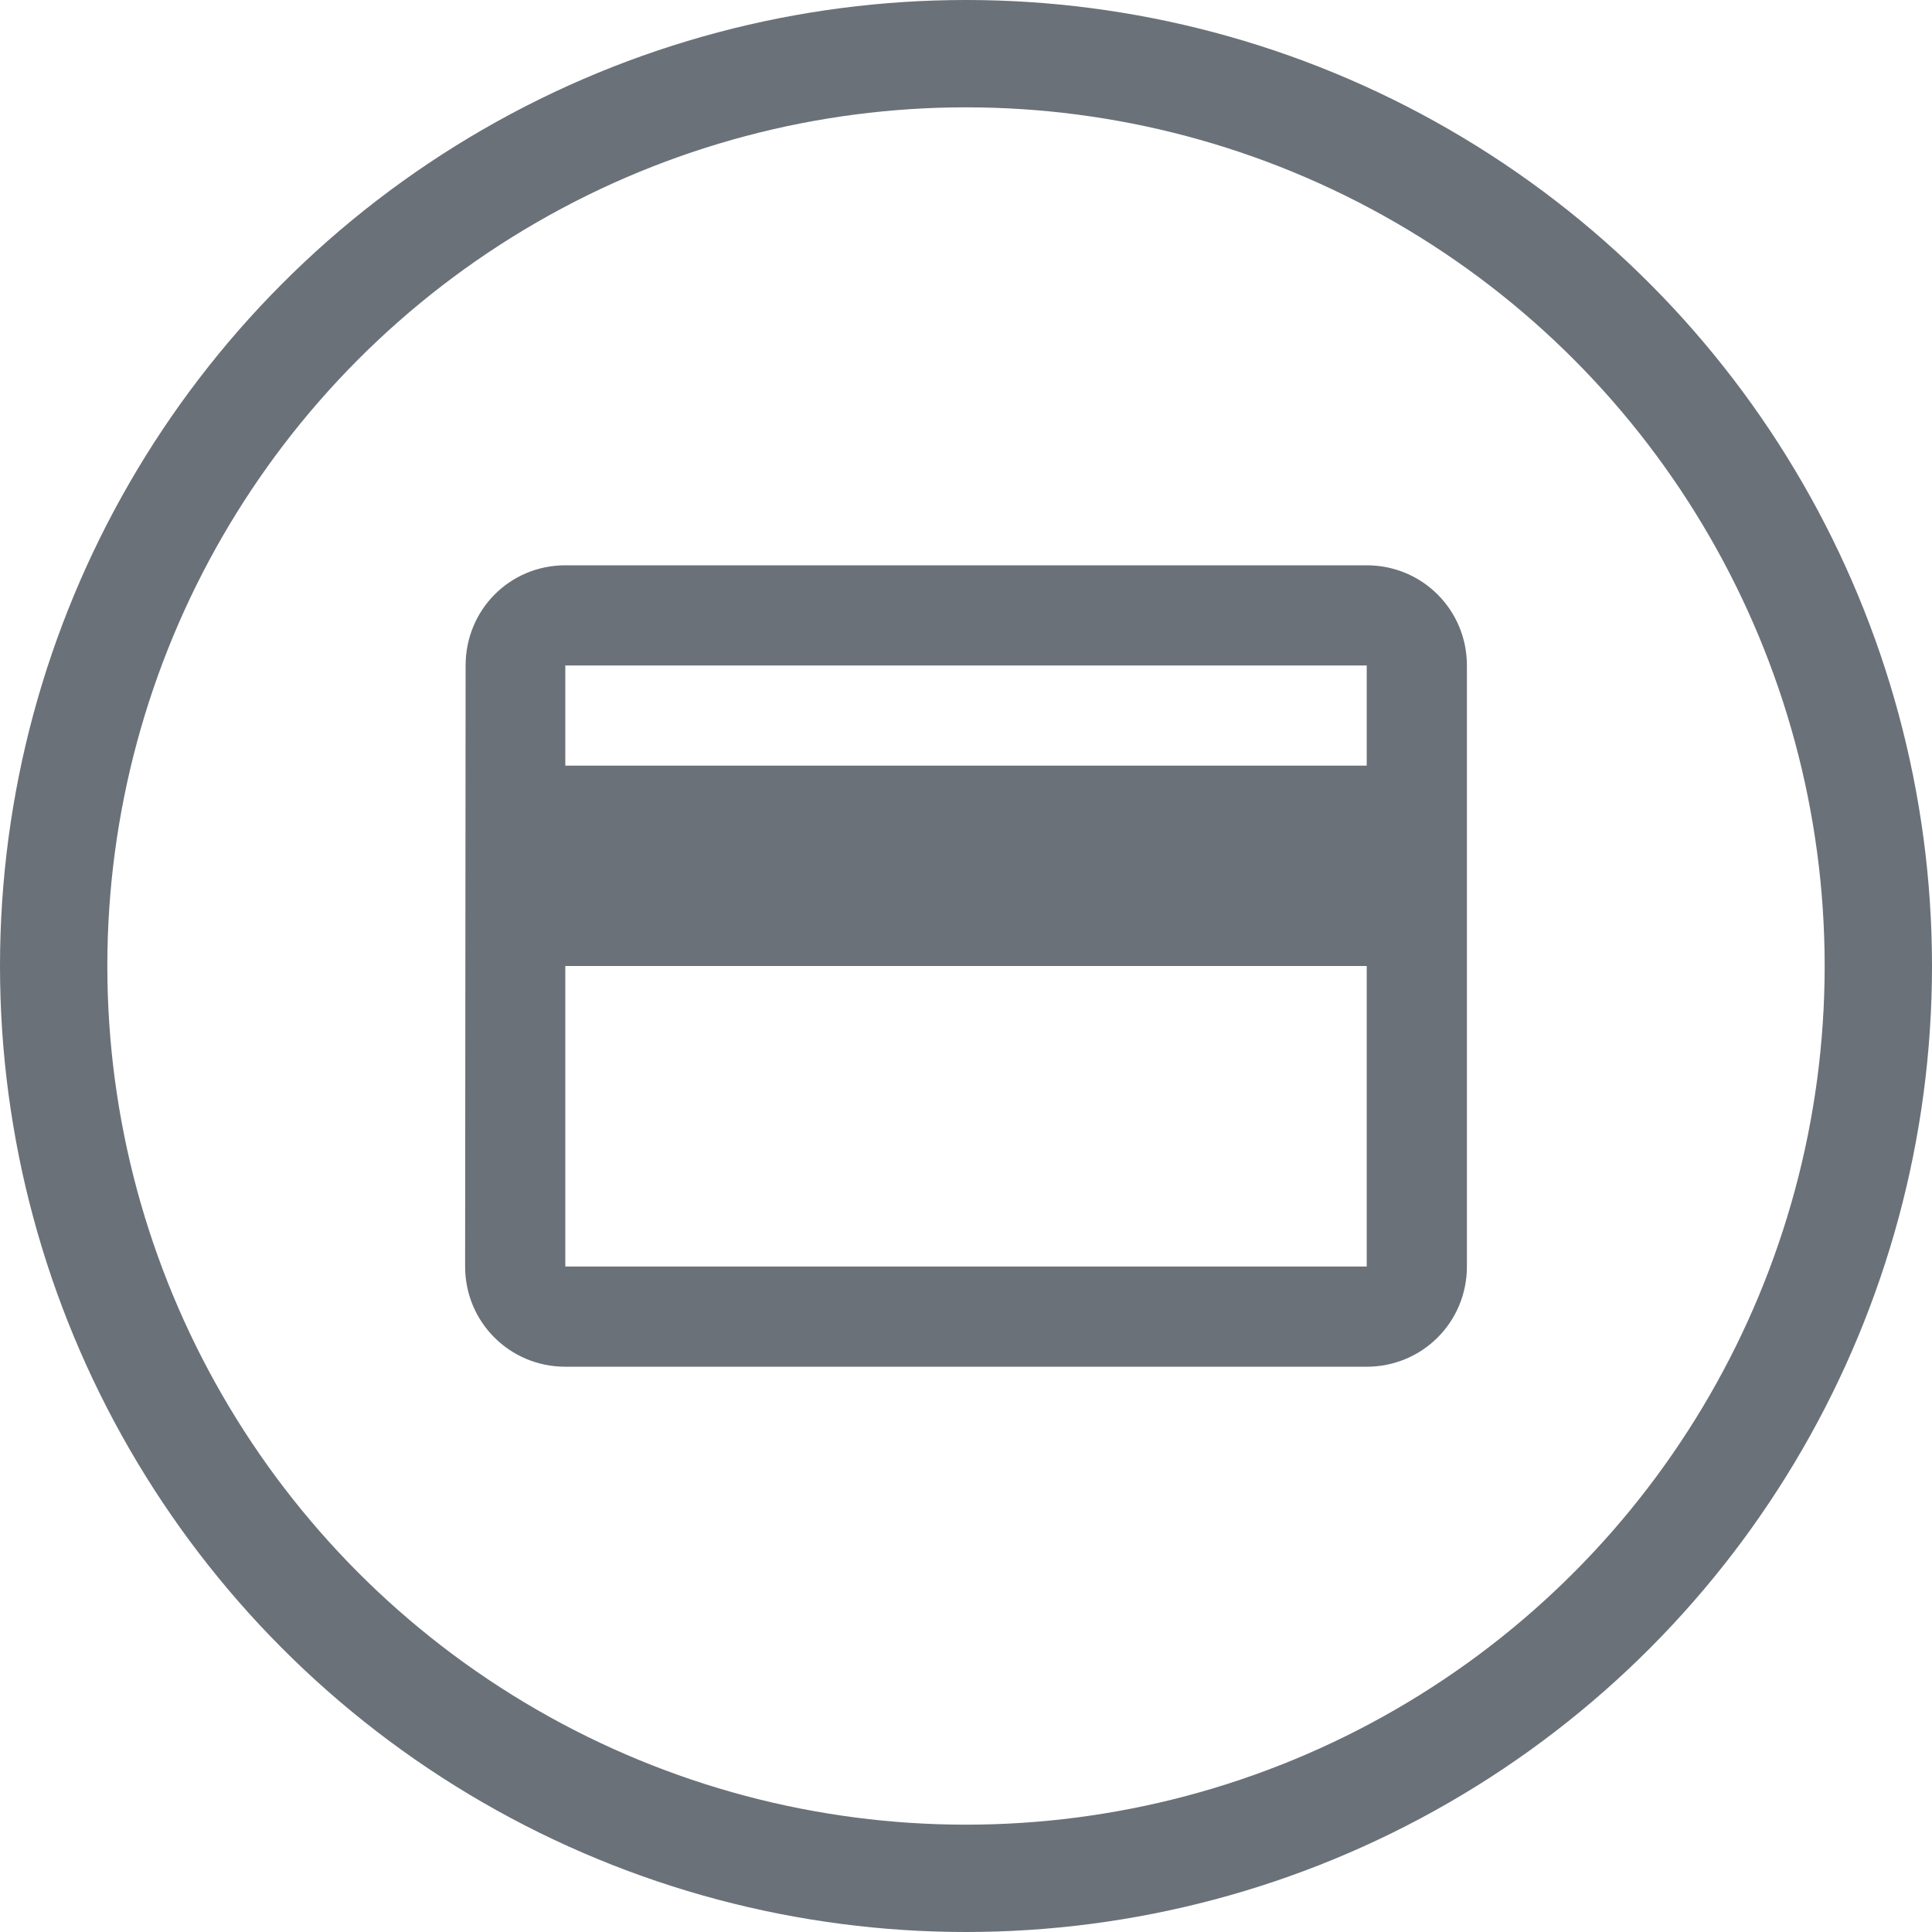 <svg width="90" height="90" viewBox="0 0 90 90" fill="none" xmlns="http://www.w3.org/2000/svg">
<circle cx="45" cy="45" r="42.5" stroke="#091321" stroke-opacity="0.6" stroke-width="5"/>
<path d="M63.667 26.334H26.334C23.744 26.334 21.69 28.41 21.69 31L21.667 59C21.667 61.59 23.744 63.667 26.334 63.667H63.667C66.257 63.667 68.334 61.59 68.334 59V31C68.334 28.41 66.257 26.334 63.667 26.334ZM63.667 59H26.334V45H63.667V59ZM63.667 35.667H26.334V31H63.667V35.667Z" fill="#091321" fill-opacity="0.6"/>
</svg>
